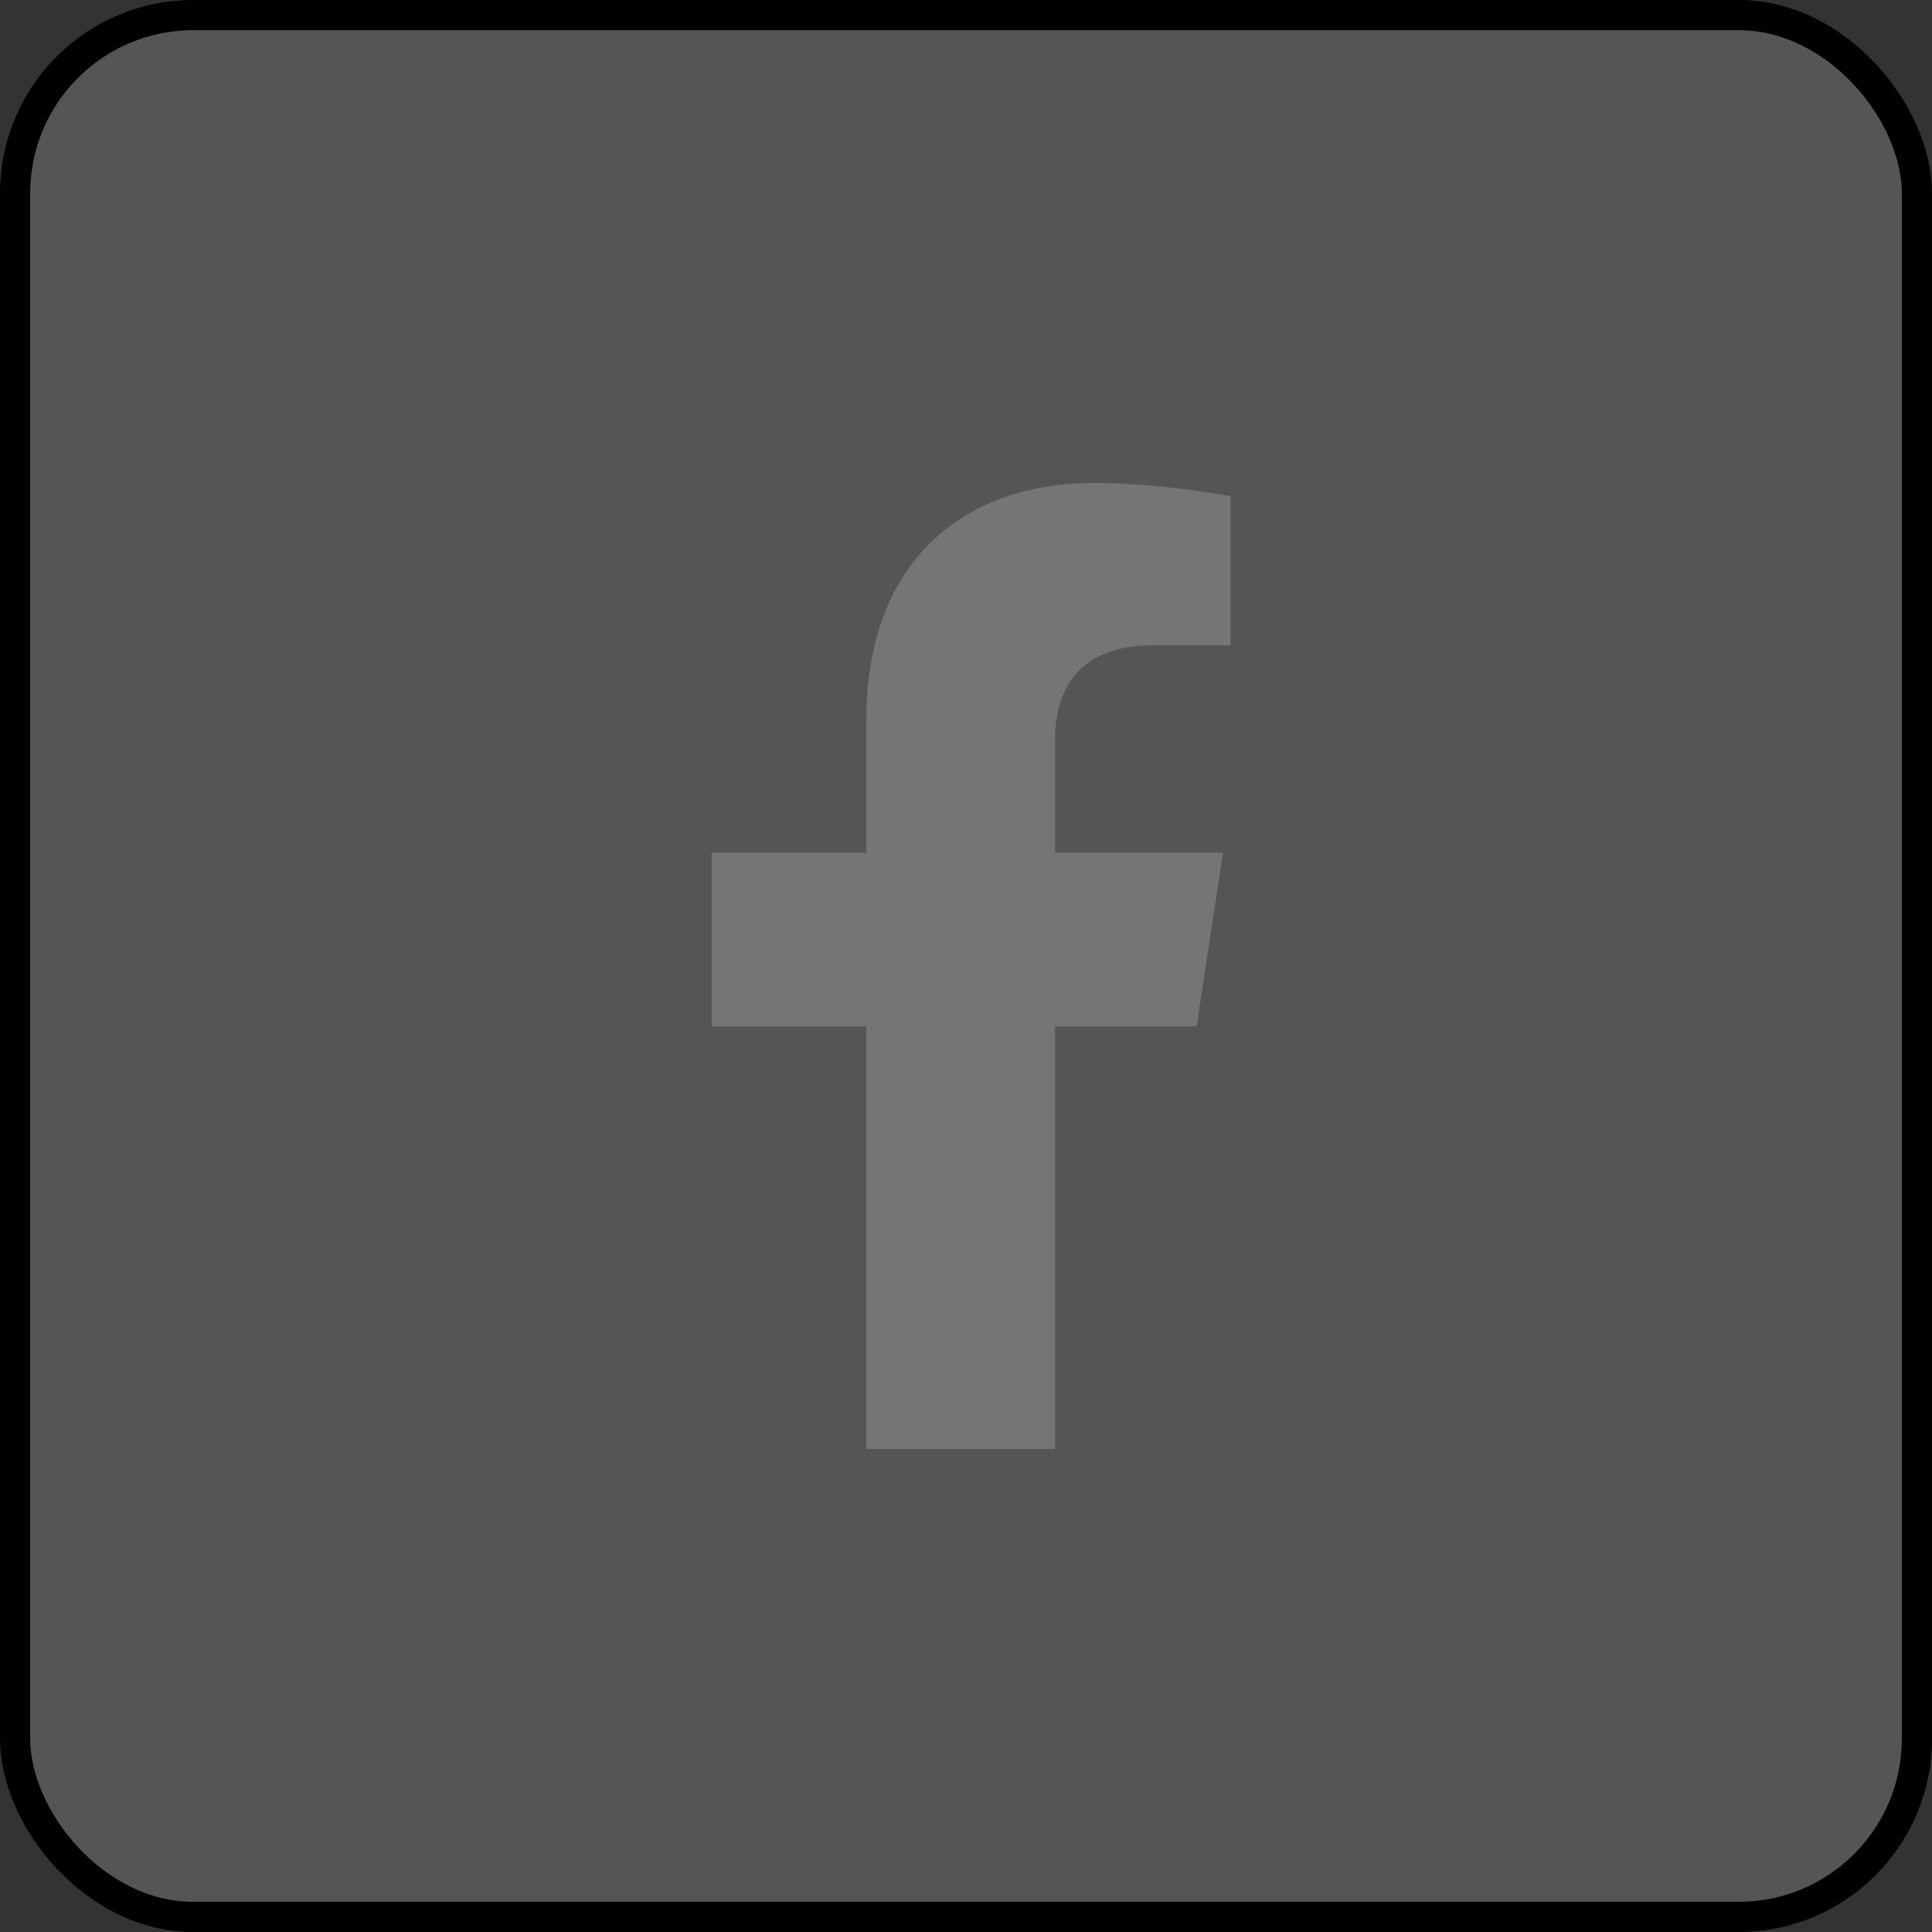 <svg width="32" height="32" viewBox="0 0 32 32" fill="none" xmlns="http://www.w3.org/2000/svg">
<rect x="0" y="0" width="32" height="32" fill="#333333" stroke="none"/>
<rect x="0.25" y="0.25" width="31.5" height="31.5" rx="2.95" fill="white" fill-opacity="0.17"/>
<rect x="0.25" y="0.25" width="31.5" height="31.5" rx="2.95" stroke="black" stroke-width="0.5"/>
<path d="M19.819 17L20.256 14.125H17.475V12.25C17.475 11.438 17.85 10.688 19.1 10.688H20.381V8.219C20.381 8.219 19.225 8 18.131 8C15.85 8 14.35 9.406 14.35 11.906V14.125H11.787V17H14.35V24H17.475V17H19.819Z" fill="#757575"/>
</svg>
